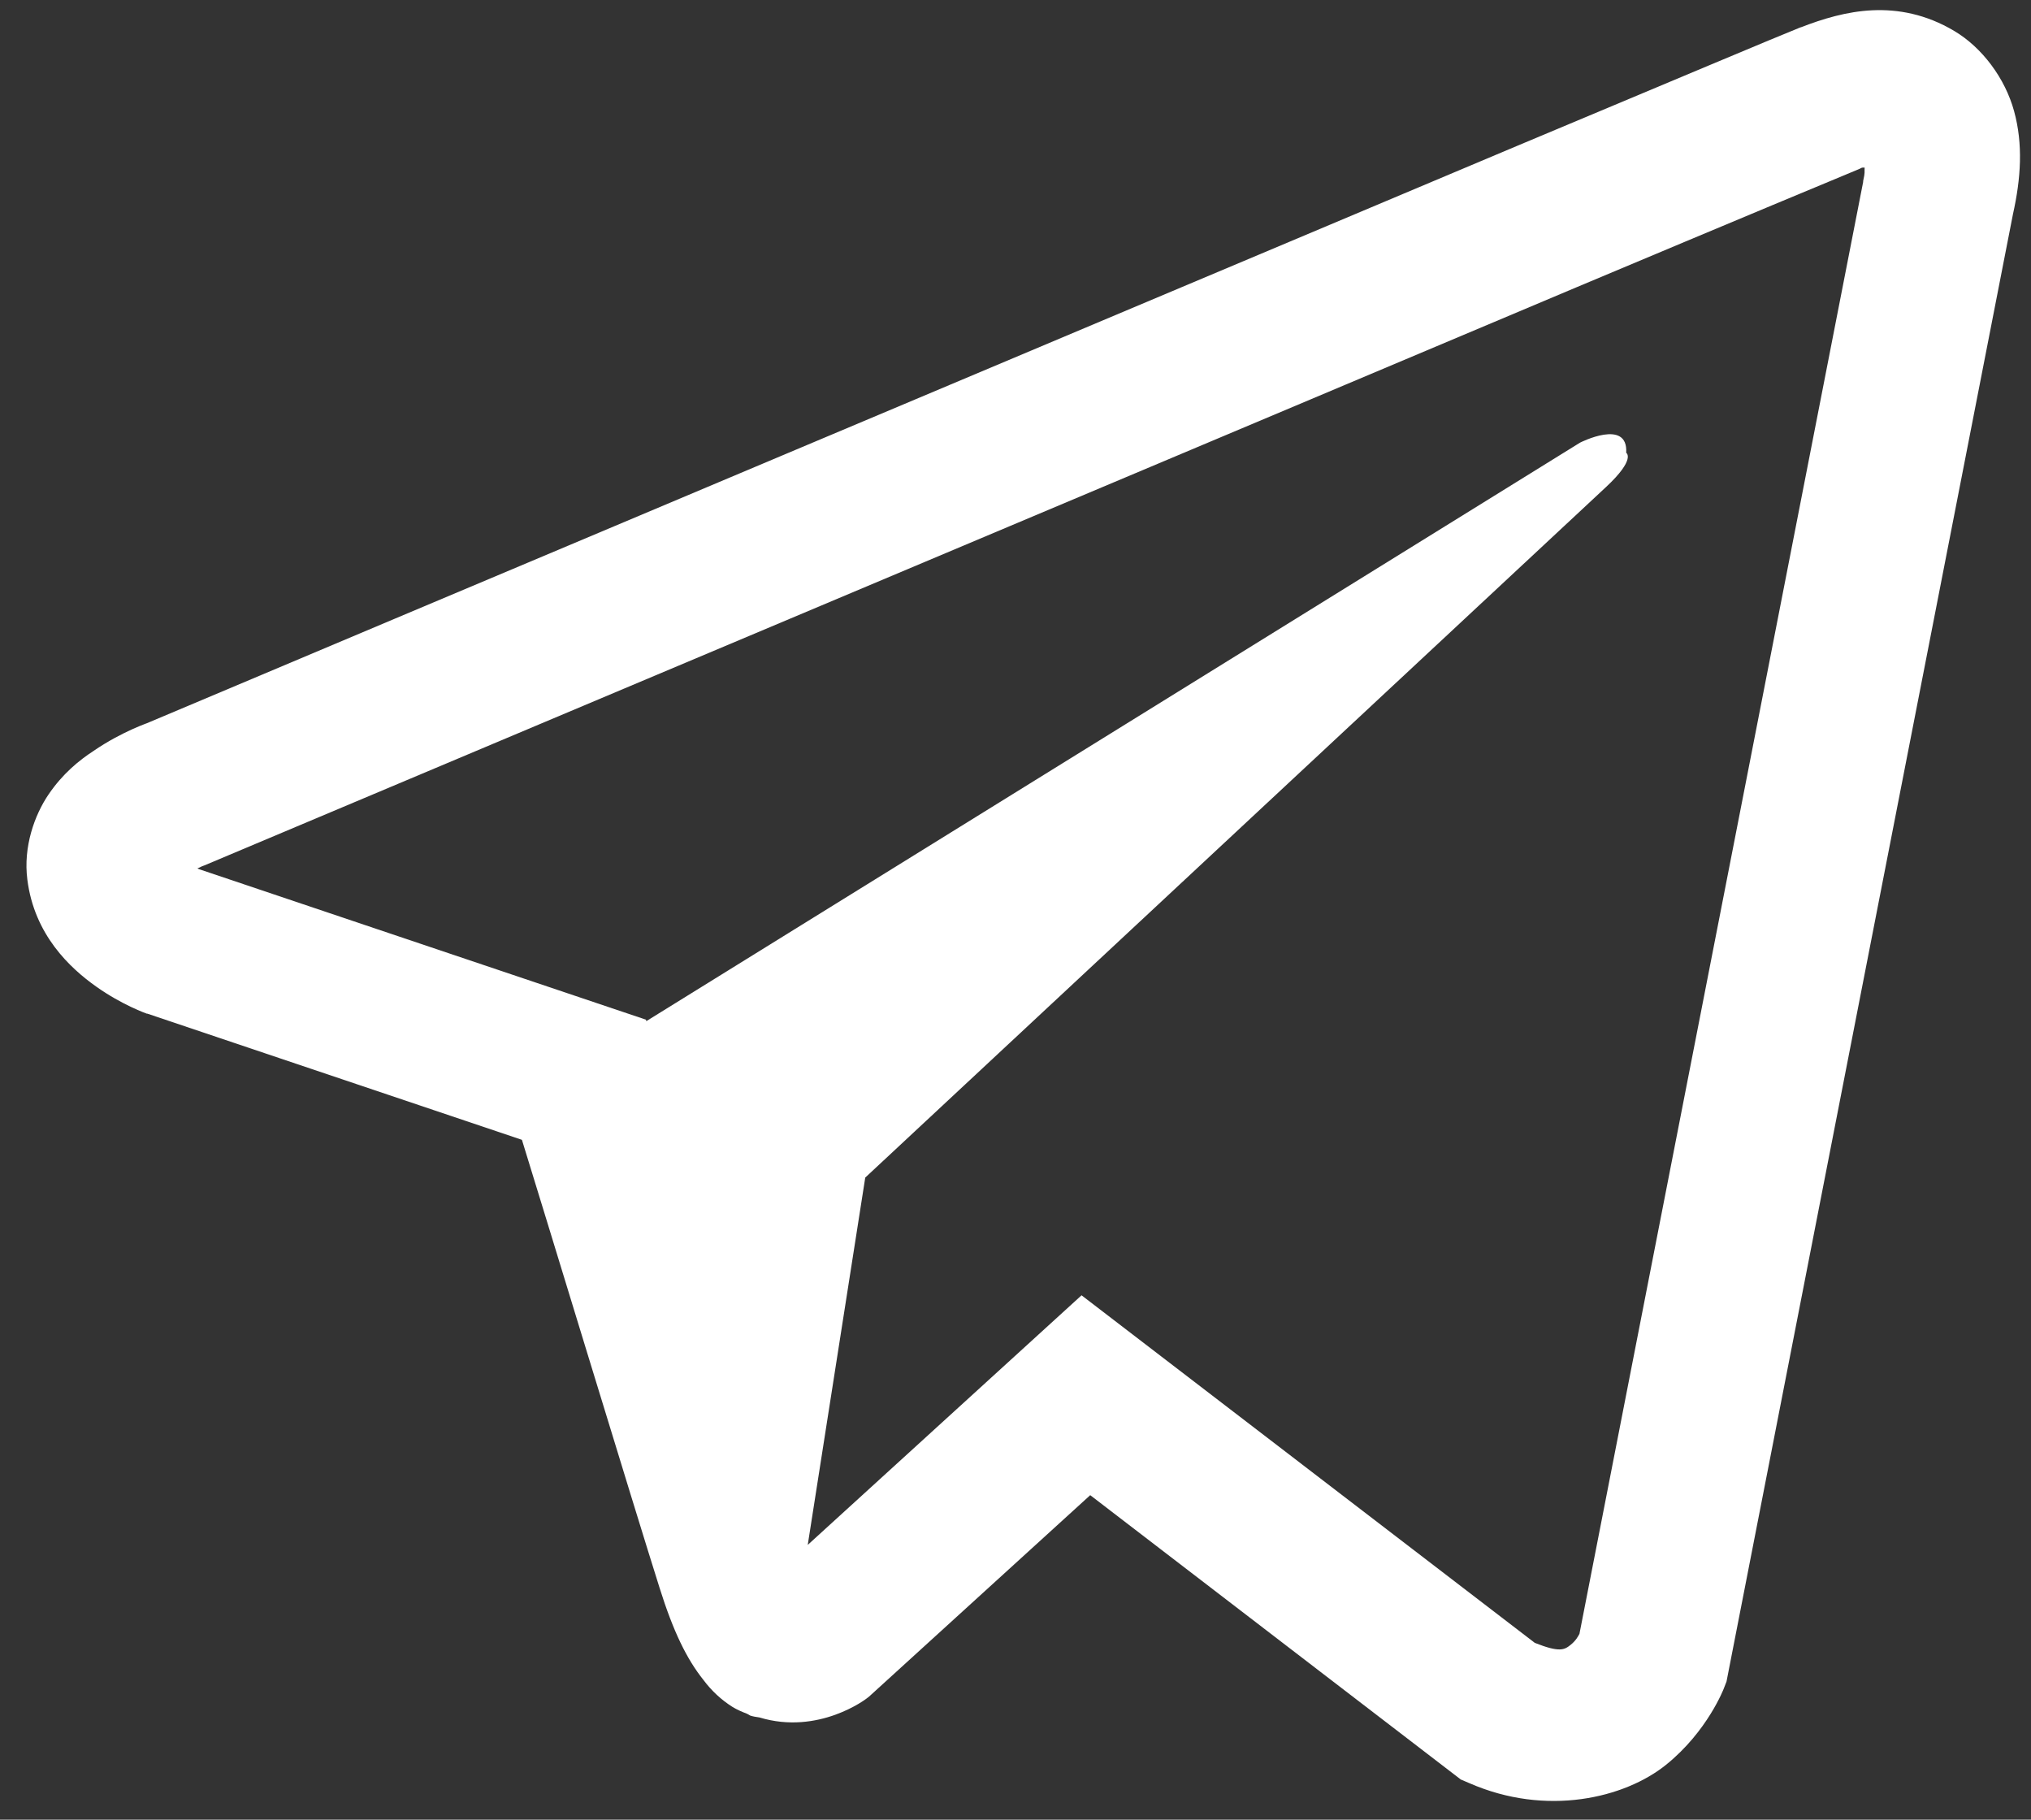 <?xml version="1.0" encoding="UTF-8"?> <svg xmlns="http://www.w3.org/2000/svg" width="48" height="43" viewBox="0 0 48 43" fill="none"><rect x="0" y="0" width="48" height="43" fill="#333333" stroke="none"/> <path d="M44.252 0.243C43.644 0.271 43.07 0.448 42.56 0.646H42.553C42.036 0.852 39.58 1.885 35.848 3.45C32.117 5.022 27.274 7.061 22.467 9.086C12.867 13.129 3.429 17.108 3.429 17.108L3.542 17.065C3.542 17.065 2.891 17.278 2.211 17.745C1.864 17.971 1.482 18.283 1.149 18.771C0.816 19.26 0.547 20.011 0.646 20.782C0.809 22.092 1.659 22.878 2.268 23.31C2.884 23.749 3.471 23.954 3.471 23.954H3.485L12.335 26.935C12.732 28.209 15.033 35.771 15.585 37.512C15.911 38.553 16.23 39.205 16.626 39.7C16.817 39.955 17.044 40.167 17.313 40.337C17.419 40.401 17.532 40.451 17.645 40.493C17.681 40.514 17.716 40.522 17.759 40.529L17.667 40.507C17.695 40.514 17.716 40.536 17.738 40.543C17.808 40.564 17.858 40.571 17.95 40.585C19.352 41.01 20.478 40.139 20.478 40.139L20.541 40.09L25.766 35.332L34.524 42.051L34.723 42.136C36.549 42.936 38.397 42.49 39.374 41.704C40.358 40.911 40.741 39.898 40.741 39.898L40.804 39.736L47.573 5.064C47.764 4.208 47.814 3.408 47.601 2.629C47.389 1.85 46.844 1.121 46.185 0.731C45.52 0.335 44.861 0.215 44.252 0.243ZM44.068 3.96C44.061 4.073 44.083 4.059 44.033 4.279V4.3L37.328 38.61C37.3 38.659 37.25 38.766 37.116 38.872C36.974 38.985 36.861 39.056 36.273 38.822L25.561 30.609L19.09 36.507L20.449 27.827C20.449 27.827 37.229 12.187 37.951 11.514C38.673 10.842 38.433 10.7 38.433 10.7C38.482 9.879 37.342 10.46 37.342 10.46L15.274 24.131L15.267 24.096L4.689 20.534V20.527C4.682 20.527 4.668 20.52 4.661 20.52C4.668 20.52 4.717 20.499 4.717 20.499L4.774 20.471L4.831 20.45C4.831 20.45 14.275 16.471 23.876 12.428C28.683 10.403 33.526 8.364 37.25 6.792C40.974 5.227 43.728 4.08 43.884 4.017C44.033 3.96 43.962 3.96 44.068 3.96Z" fill="white"></path> </svg> 